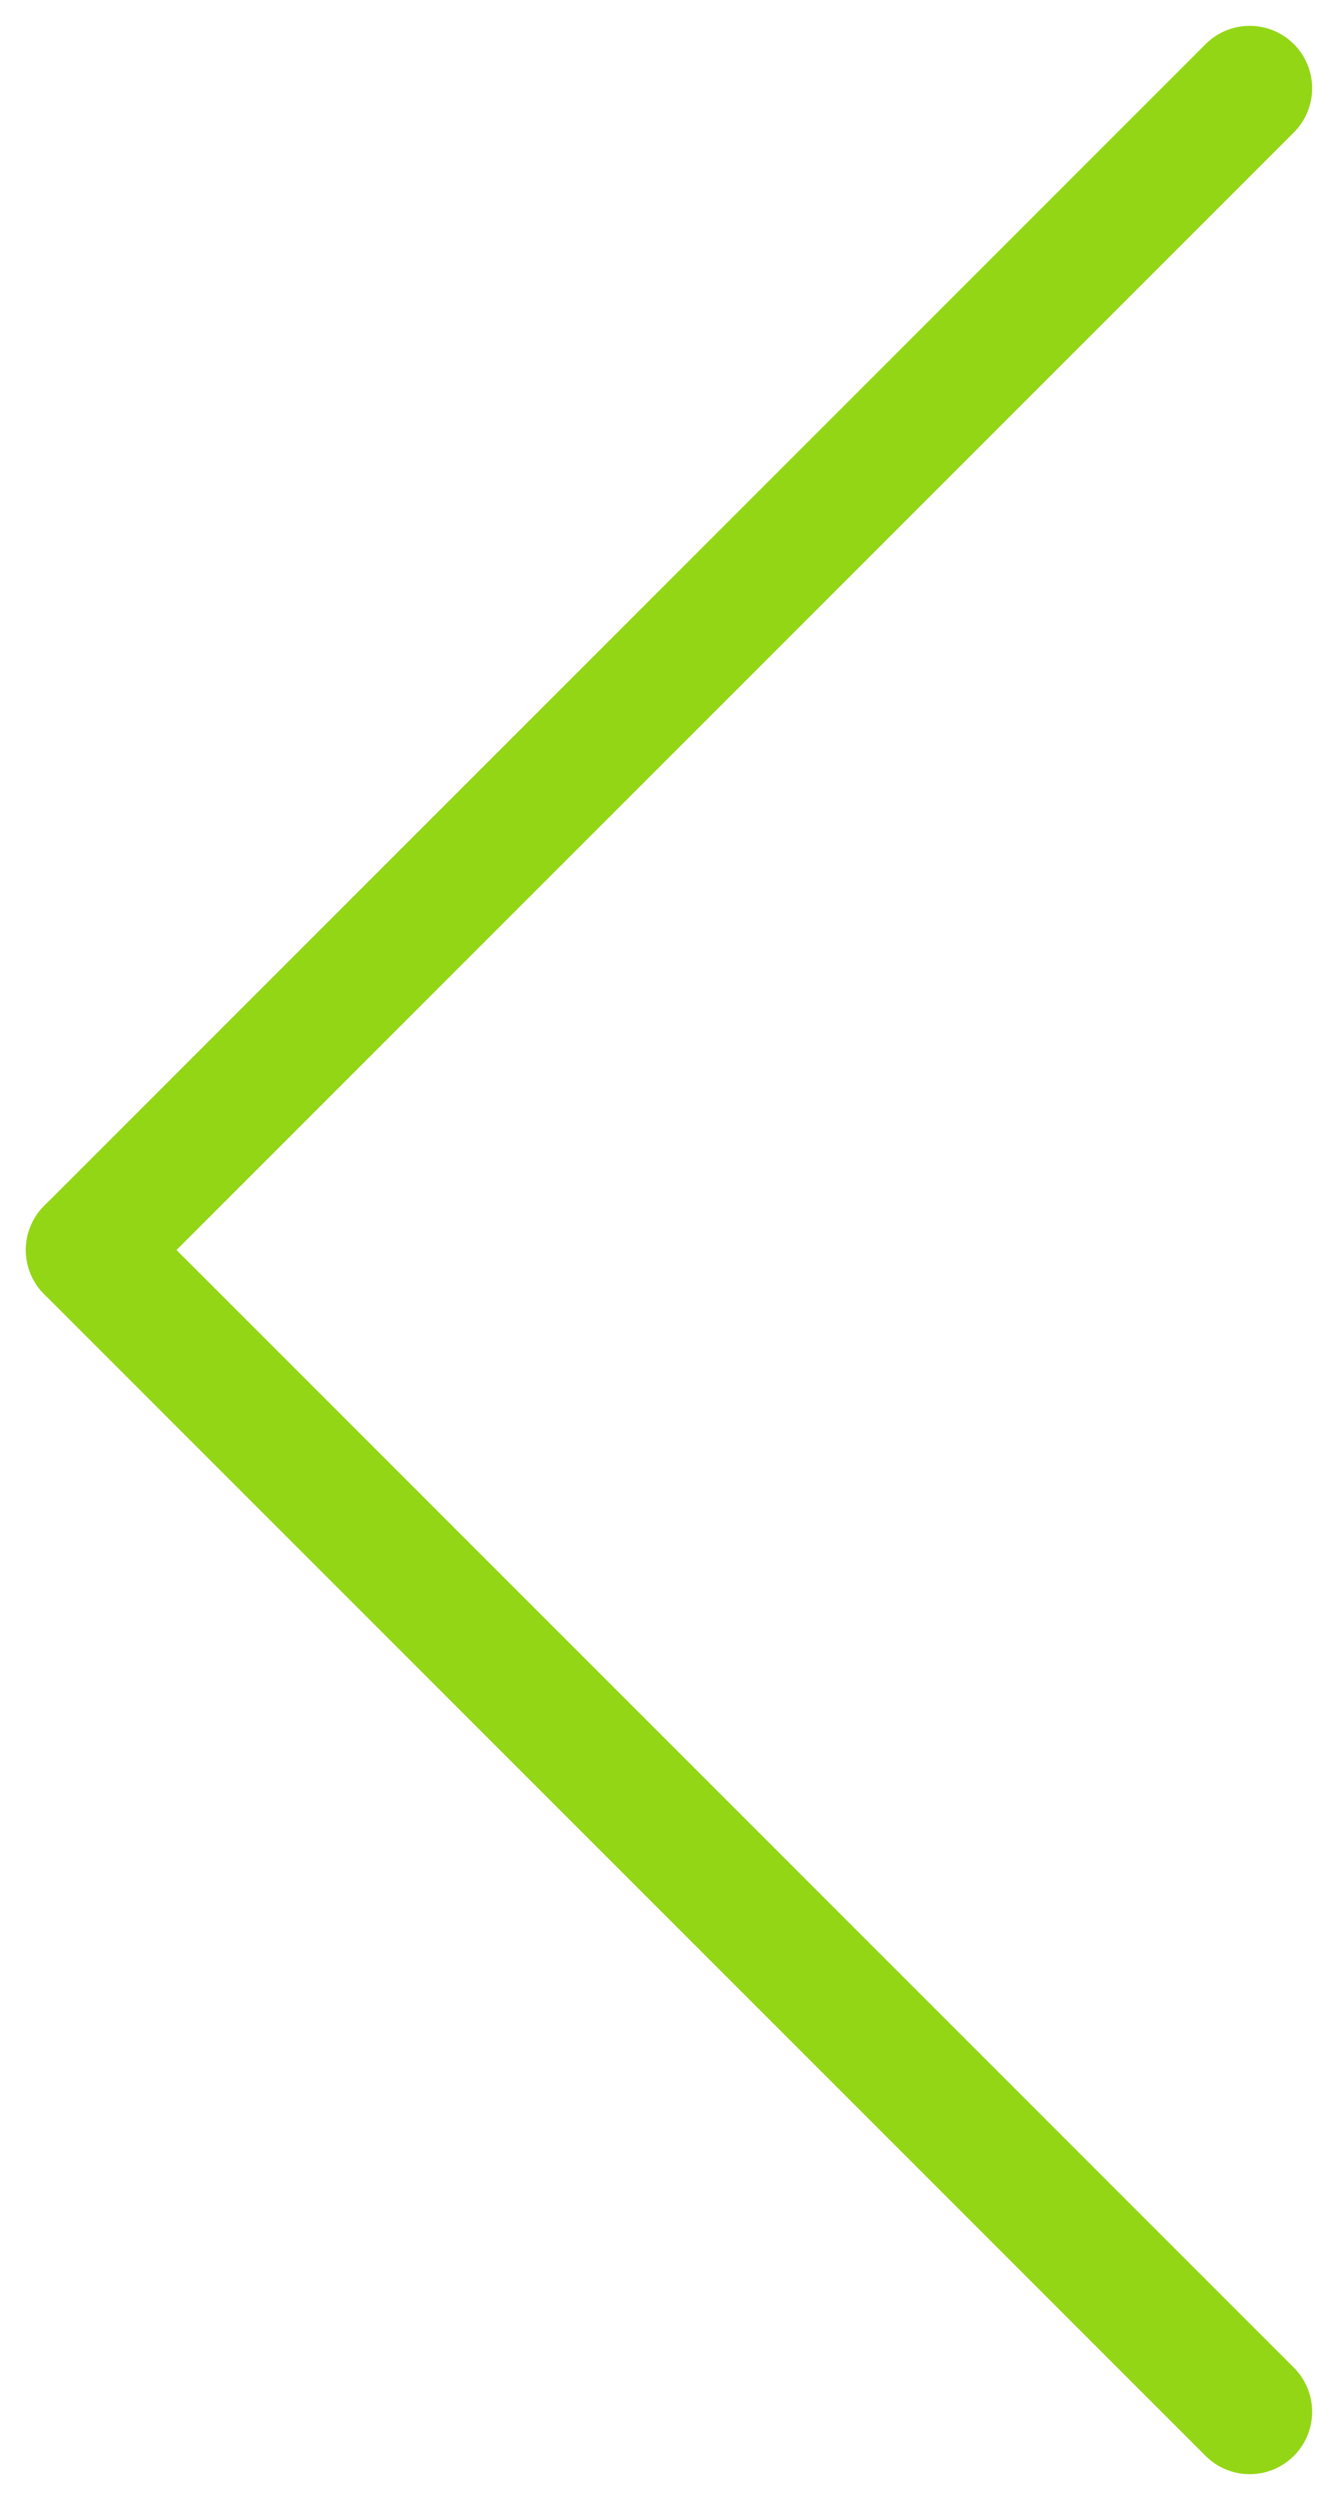 <svg xmlns="http://www.w3.org/2000/svg" width="42.876" height="80.094" viewBox="0 0 42.876 80.094">
  <g id="Group_113" data-name="Group 113" transform="translate(40.047 2.828) rotate(45)">
    <line id="Line_1" data-name="Line 1" x2="52.635" transform="translate(0 52.635)" fill="none" stroke="#93d615" stroke-linecap="round" stroke-width="4"/>
    <line id="Line_2" data-name="Line 2" x2="52.635" transform="translate(0 0) rotate(90)" fill="none" stroke="#93d615" stroke-linecap="round" stroke-width="4"/>
  </g>
</svg>
